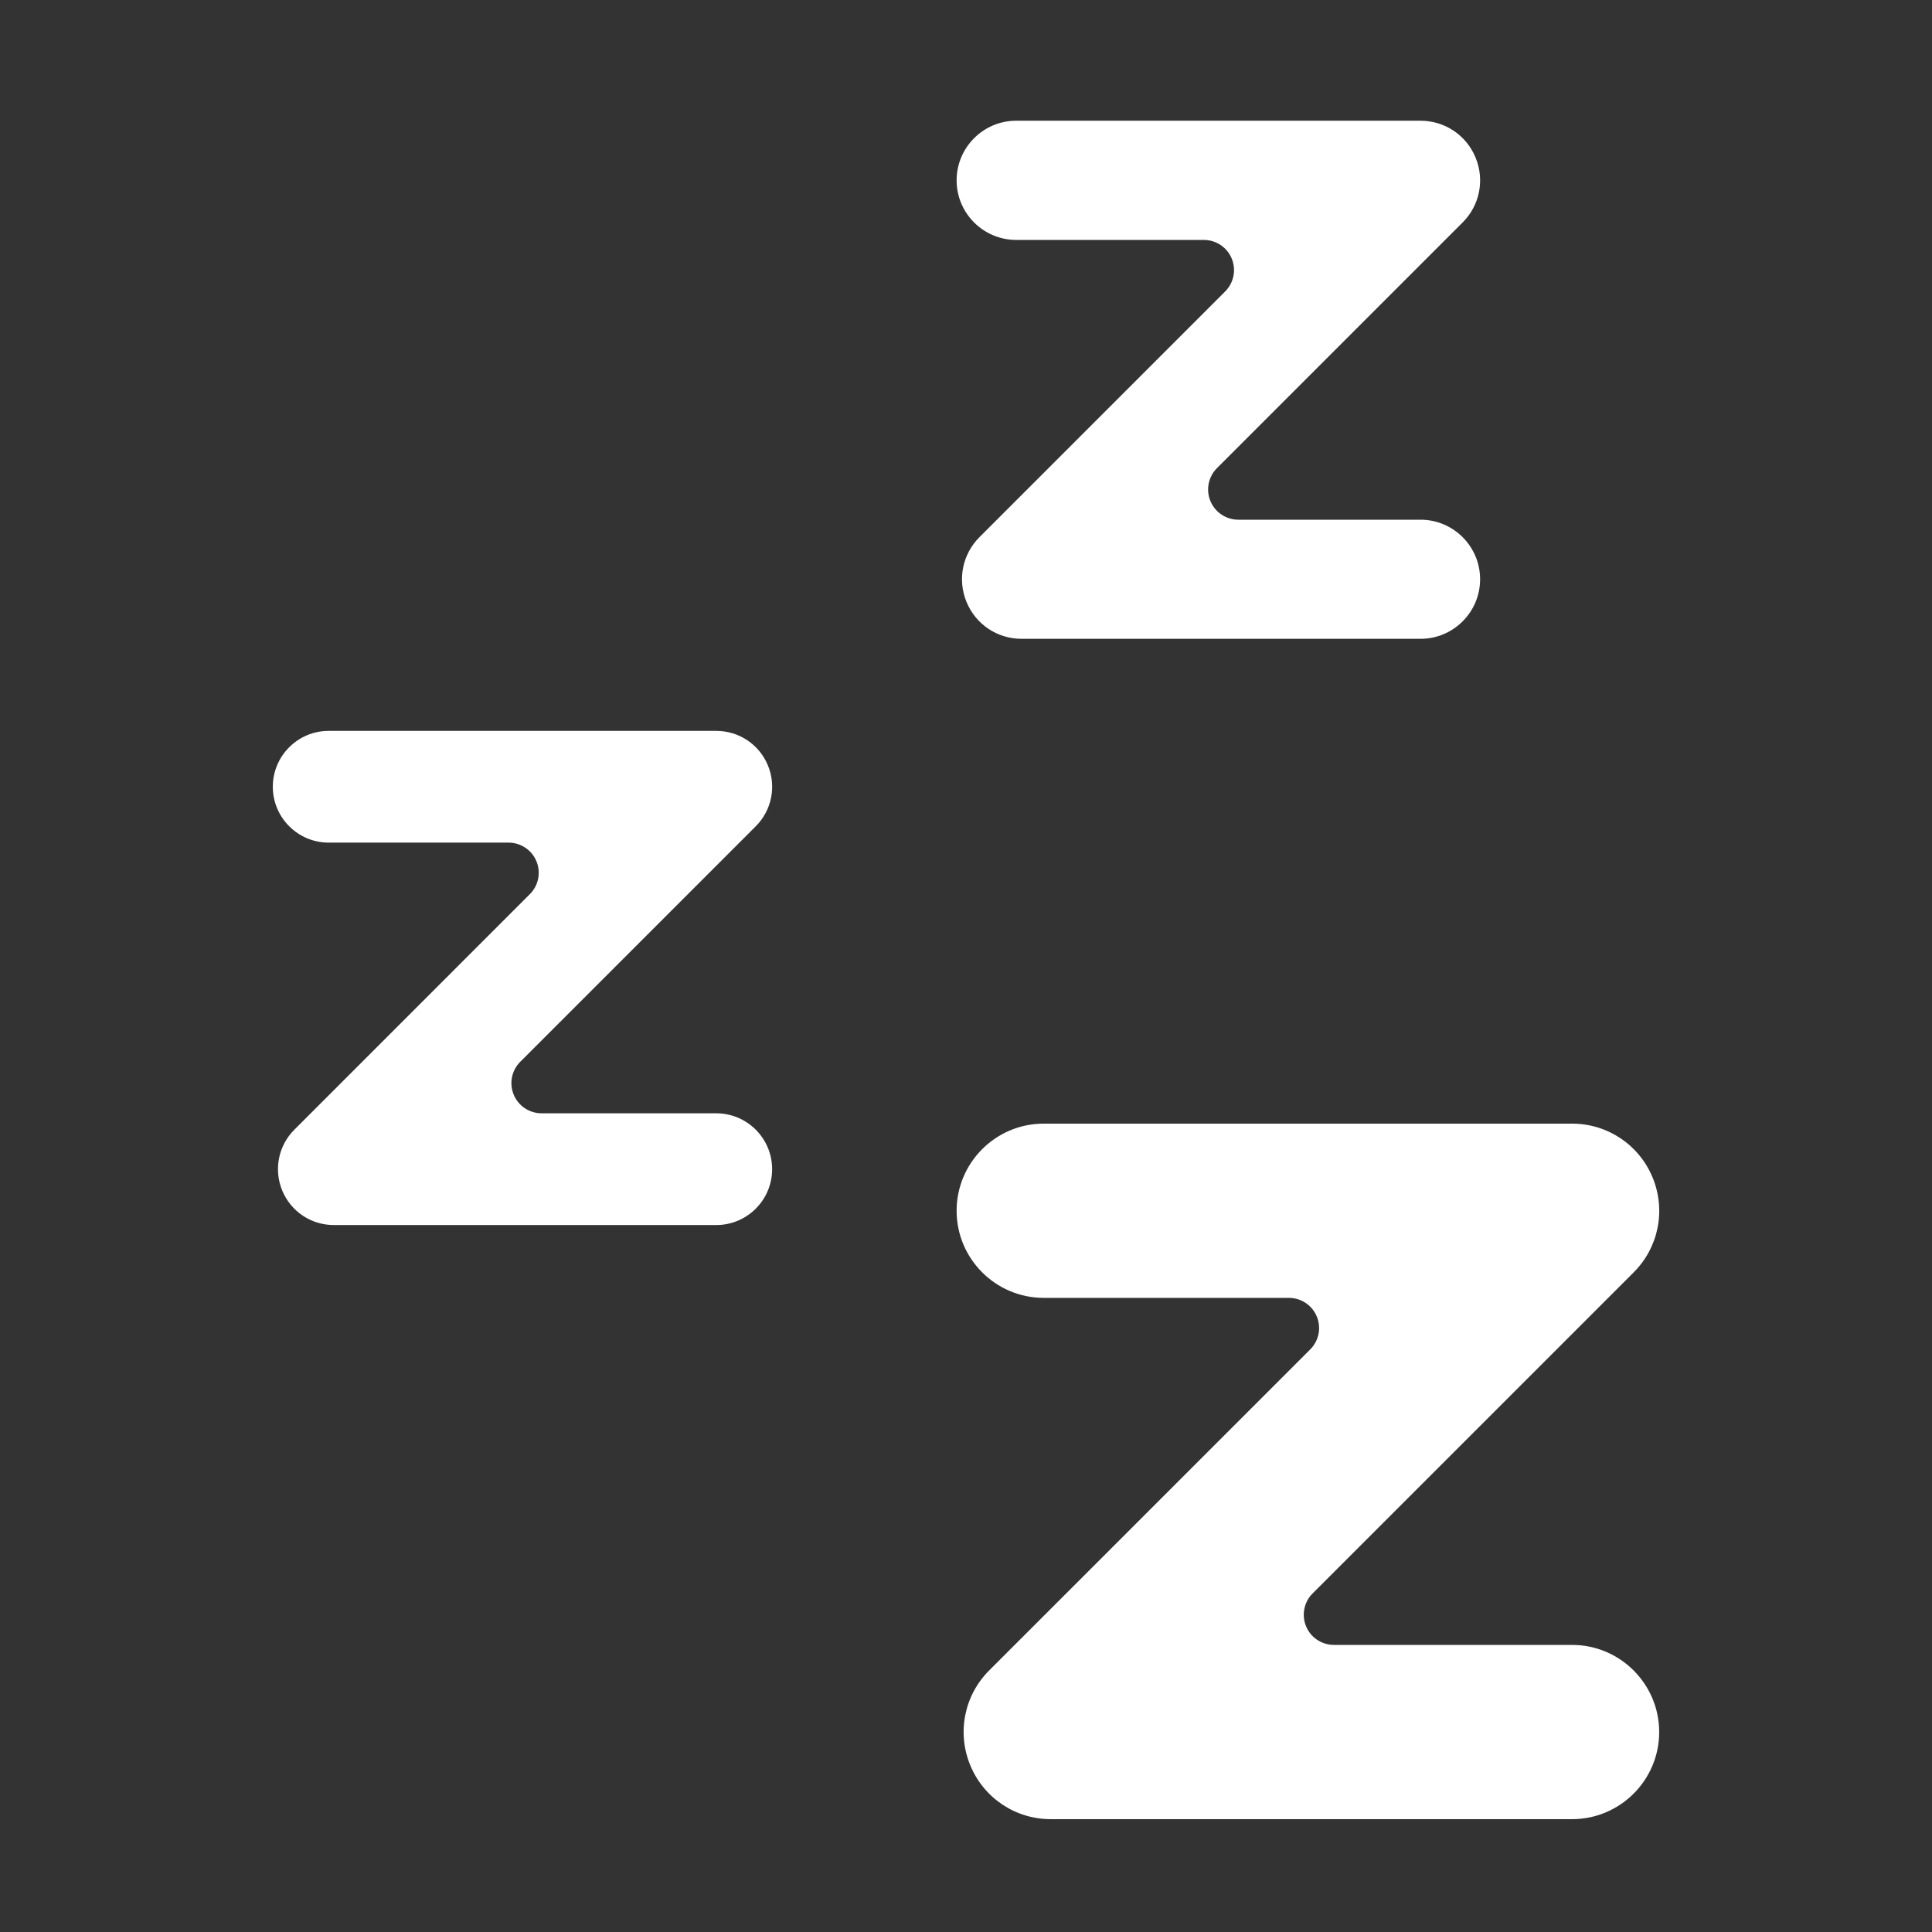 <svg xmlns="http://www.w3.org/2000/svg" fill="none" viewBox="0 0 49 49" height="49" width="49">
<rect x="0" y="0" width="49" height="49" fill="#333333" stroke="none"/>
<path fill="white" d="M36.028 16.202C36.861 16.202 37.539 15.524 37.539 14.691C37.539 13.858 36.861 13.181 36.028 13.181H31.406C31.097 13.181 30.817 12.994 30.699 12.708C30.58 12.422 30.646 12.093 30.865 11.873L37.096 5.642C37.531 5.208 37.658 4.562 37.424 3.996C37.19 3.428 36.642 3.062 36.028 3.062H25.773C24.94 3.062 24.262 3.74 24.262 4.574C24.262 5.407 24.94 6.085 25.773 6.085H30.532C30.841 6.085 31.121 6.271 31.239 6.557C31.358 6.844 31.292 7.173 31.073 7.392L24.842 13.623C24.408 14.057 24.279 14.703 24.514 15.269C24.748 15.837 25.296 16.202 25.91 16.202H36.028Z"></path>
<path fill="white" d="M8.467 31.07H18.166C18.948 31.07 19.583 30.434 19.583 29.653C19.583 28.872 18.948 28.236 18.166 28.236H13.736C13.427 28.236 13.147 28.05 13.029 27.764C12.91 27.477 12.976 27.148 13.195 26.929L19.168 20.956C19.575 20.549 19.695 19.943 19.476 19.412C19.256 18.88 18.742 18.537 18.166 18.537H8.336C7.555 18.537 6.919 19.172 6.919 19.954C6.919 20.735 7.555 21.371 8.336 21.371H12.898C13.207 21.371 13.487 21.557 13.605 21.843C13.724 22.129 13.658 22.459 13.439 22.677L7.466 28.651C7.059 29.058 6.939 29.663 7.158 30.195C7.378 30.727 7.892 31.07 8.467 31.07Z"></path>
<path fill="white" d="M39.872 41.719H33.833C33.523 41.719 33.243 41.533 33.125 41.247C33.006 40.961 33.072 40.632 33.291 40.413L41.434 32.27C42.068 31.636 42.256 30.691 41.913 29.862C41.57 29.034 40.769 28.498 39.872 28.498H26.471C25.253 28.498 24.262 29.489 24.262 30.708C24.262 31.926 25.253 32.917 26.471 32.917H32.689C32.999 32.917 33.279 33.104 33.397 33.39C33.516 33.676 33.45 34.005 33.231 34.224L25.088 42.366C24.454 43 24.266 43.945 24.609 44.774C24.952 45.603 25.753 46.138 26.65 46.138H39.872C41.09 46.138 42.081 45.147 42.081 43.929C42.081 42.711 41.09 41.719 39.872 41.719Z"></path>
</svg>
